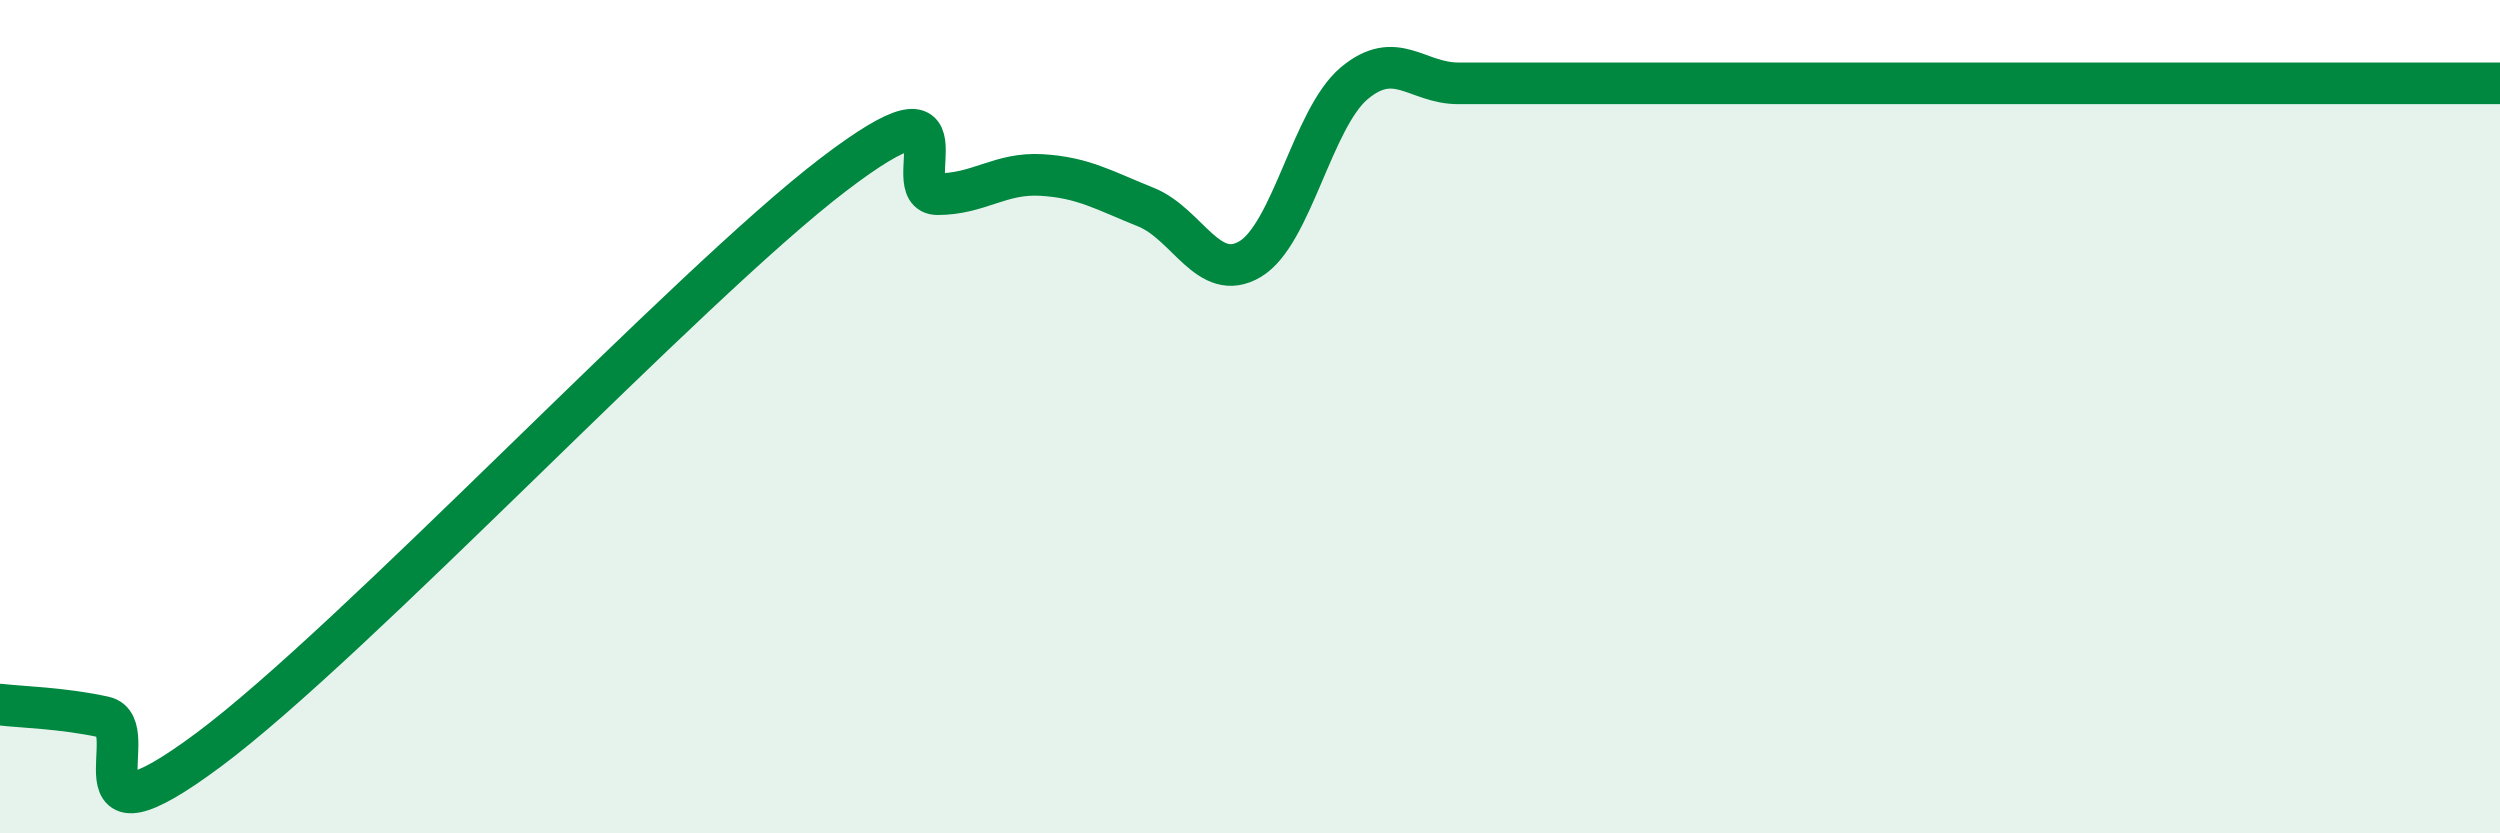 
    <svg width="60" height="20" viewBox="0 0 60 20" xmlns="http://www.w3.org/2000/svg">
      <path
        d="M 0,16.91 C 0.5,16.97 1.5,16.99 2.5,17.21 C 3.5,17.43 1.5,20.6 5,18 C 8.5,15.4 16.5,6.86 20,4.19 C 23.5,1.52 21.5,4.66 22.5,4.66 C 23.5,4.66 24,4.14 25,4.2 C 26,4.26 26.5,4.57 27.5,4.97 C 28.5,5.37 29,6.81 30,6.22 C 31,5.63 31.5,2.84 32.5,2 C 33.5,1.16 34,2 35,2 C 36,2 36.5,2 37.5,2 C 38.5,2 39,2 40,2 C 41,2 41.5,2 42.5,2 C 43.5,2 44,2 45,2 C 46,2 46.5,2 47.5,2 C 48.5,2 49,2 50,2 C 51,2 51.5,2 52.5,2 C 53.5,2 53.5,2 55,2 C 56.5,2 59,2 60,2L60 20L0 20Z"
        fill="#008740"
        opacity="0.1"
        stroke-linecap="round"
        stroke-linejoin="round"
      />
      <path
        d="M 0,16.91 C 0.5,16.97 1.5,16.99 2.5,17.21 C 3.5,17.43 1.5,20.6 5,18 C 8.5,15.4 16.5,6.86 20,4.19 C 23.5,1.52 21.5,4.66 22.5,4.66 C 23.5,4.66 24,4.14 25,4.2 C 26,4.26 26.5,4.57 27.5,4.97 C 28.5,5.37 29,6.81 30,6.22 C 31,5.63 31.5,2.84 32.5,2 C 33.5,1.16 34,2 35,2 C 36,2 36.5,2 37.5,2 C 38.5,2 39,2 40,2 C 41,2 41.5,2 42.5,2 C 43.5,2 44,2 45,2 C 46,2 46.5,2 47.5,2 C 48.5,2 49,2 50,2 C 51,2 51.5,2 52.5,2 C 53.5,2 53.5,2 55,2 C 56.5,2 59,2 60,2"
        stroke="#008740"
        stroke-width="1"
        fill="none"
        stroke-linecap="round"
        stroke-linejoin="round"
      />
    </svg>
  